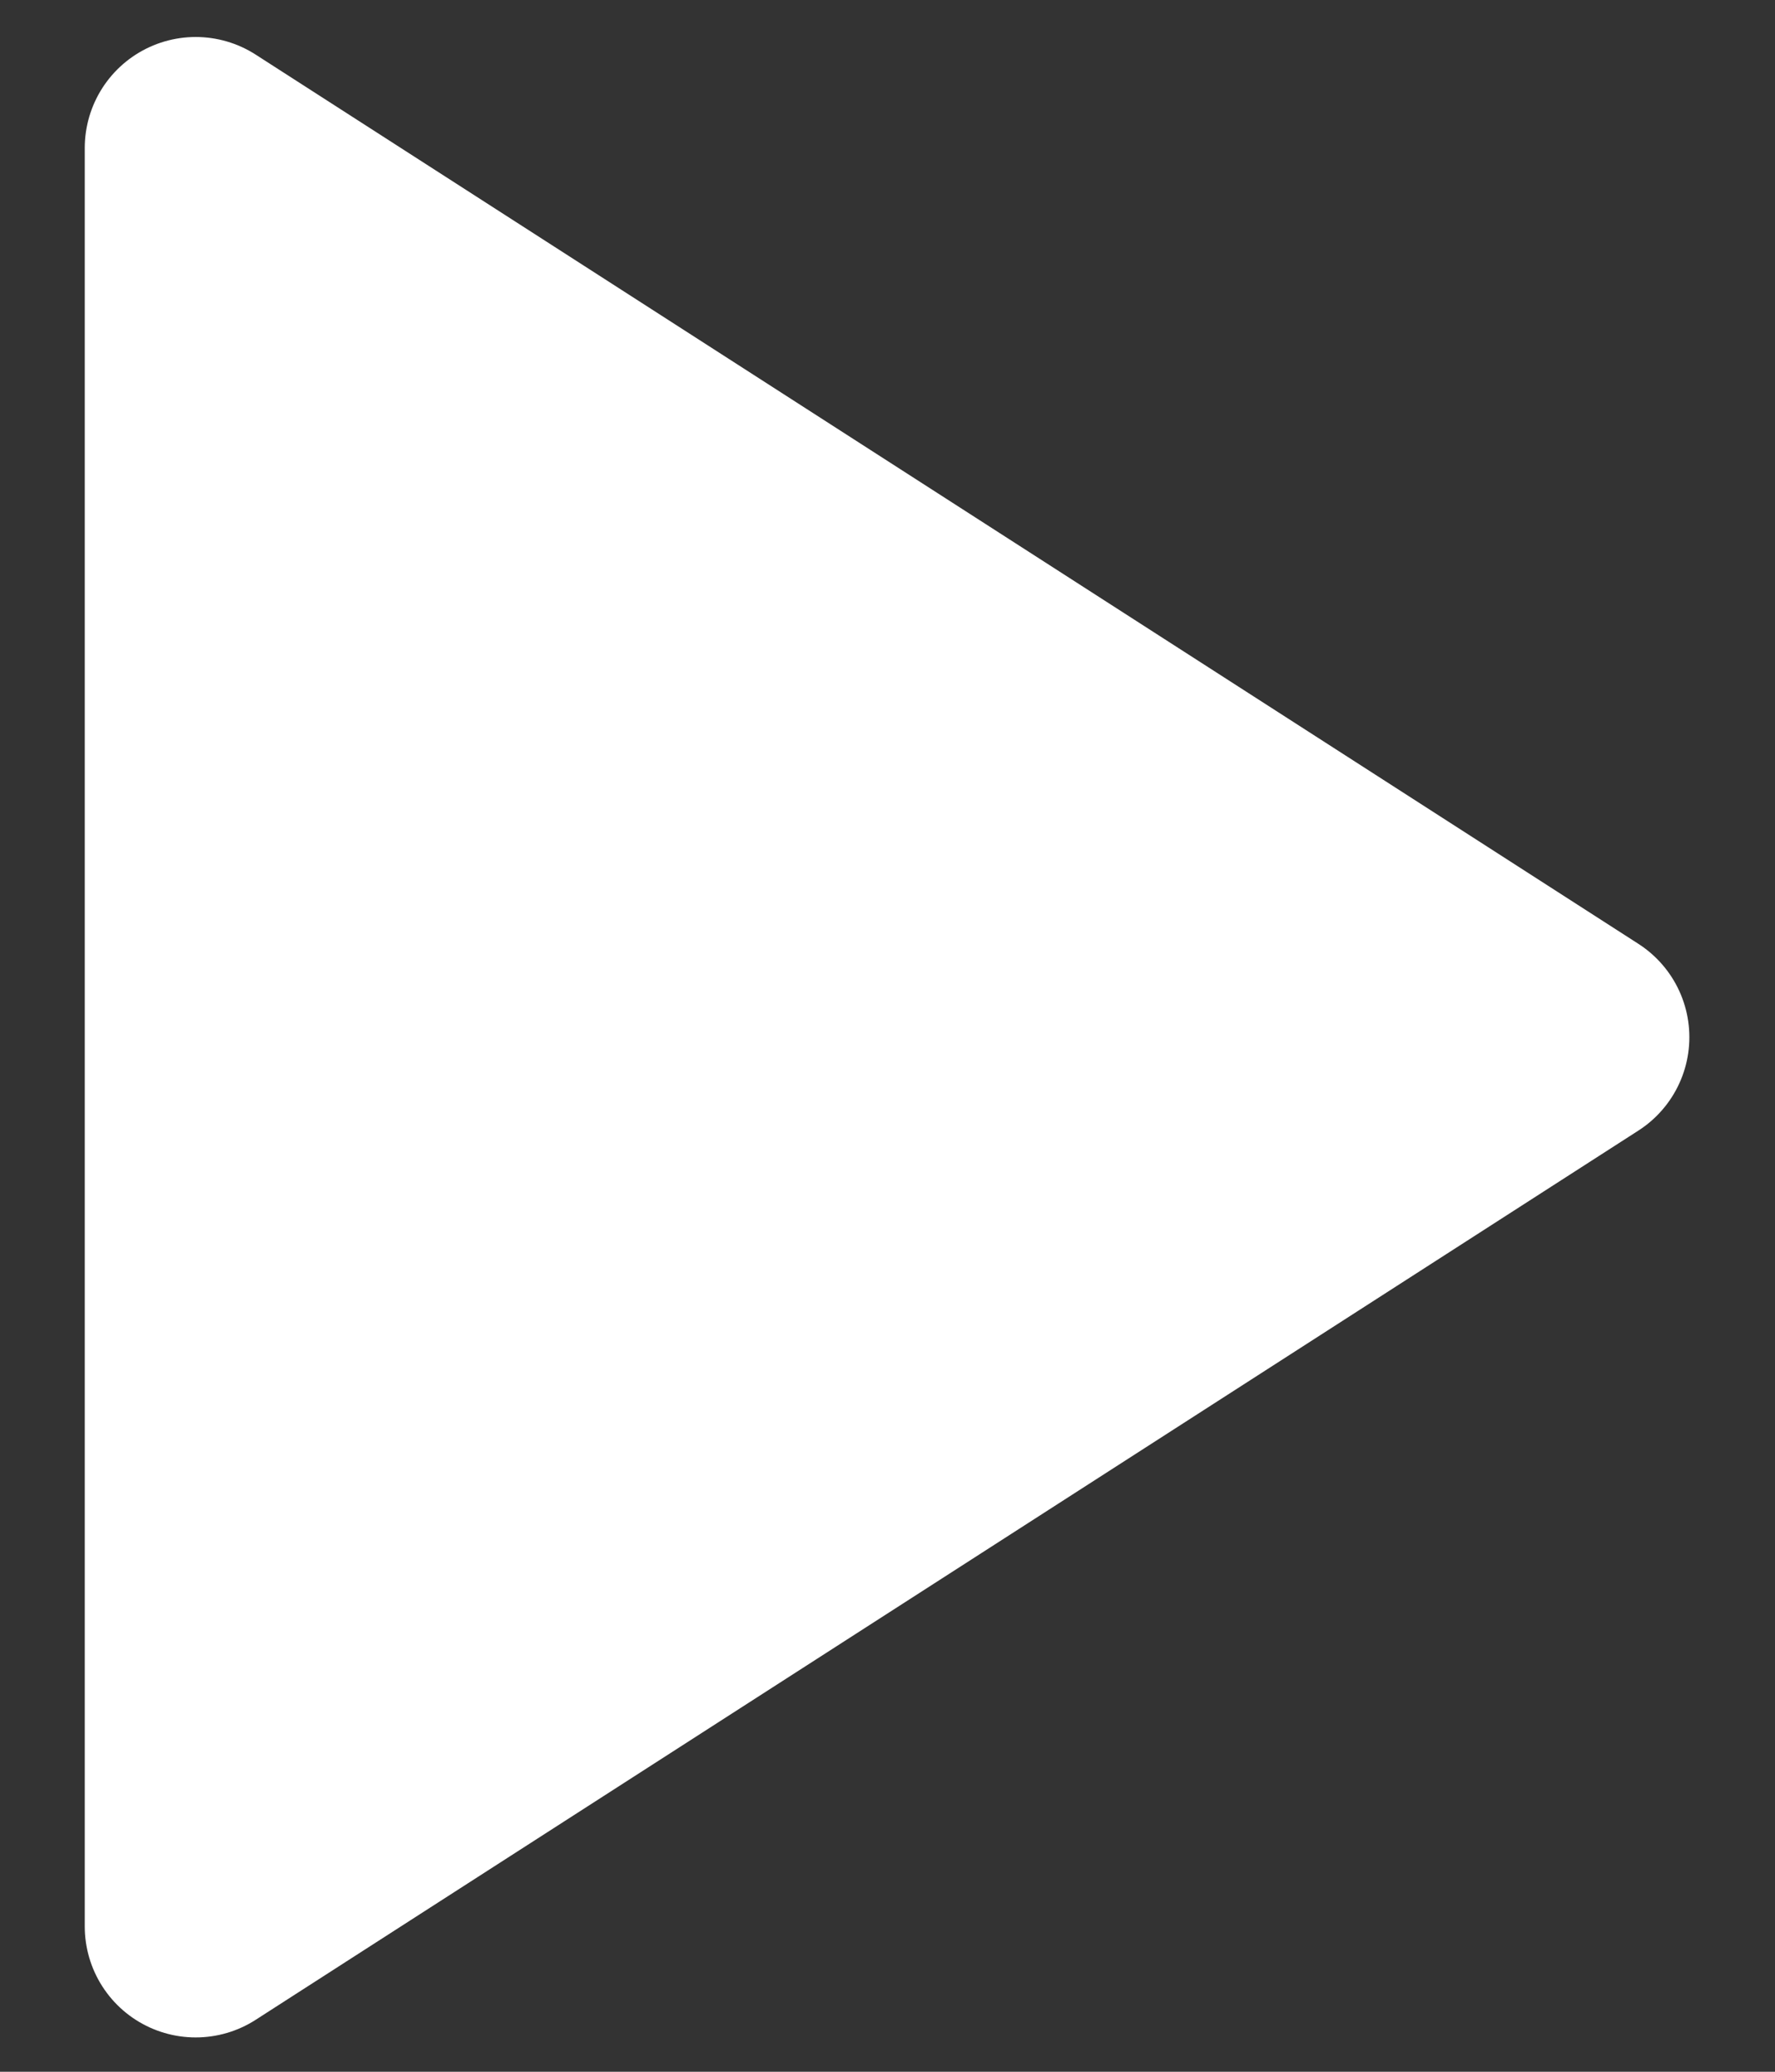 <svg width="12" height="14" viewBox="0 0 12 14" fill="none" xmlns="http://www.w3.org/2000/svg">
<rect x="0" y="0" width="12" height="14" fill="#333333" stroke="none"/>
<path d="M1.323 1L10.671 7.009L1.323 13.018V1Z" fill="white" stroke="white" stroke-width="1.5" stroke-linecap="round" stroke-linejoin="round"/>
</svg>
